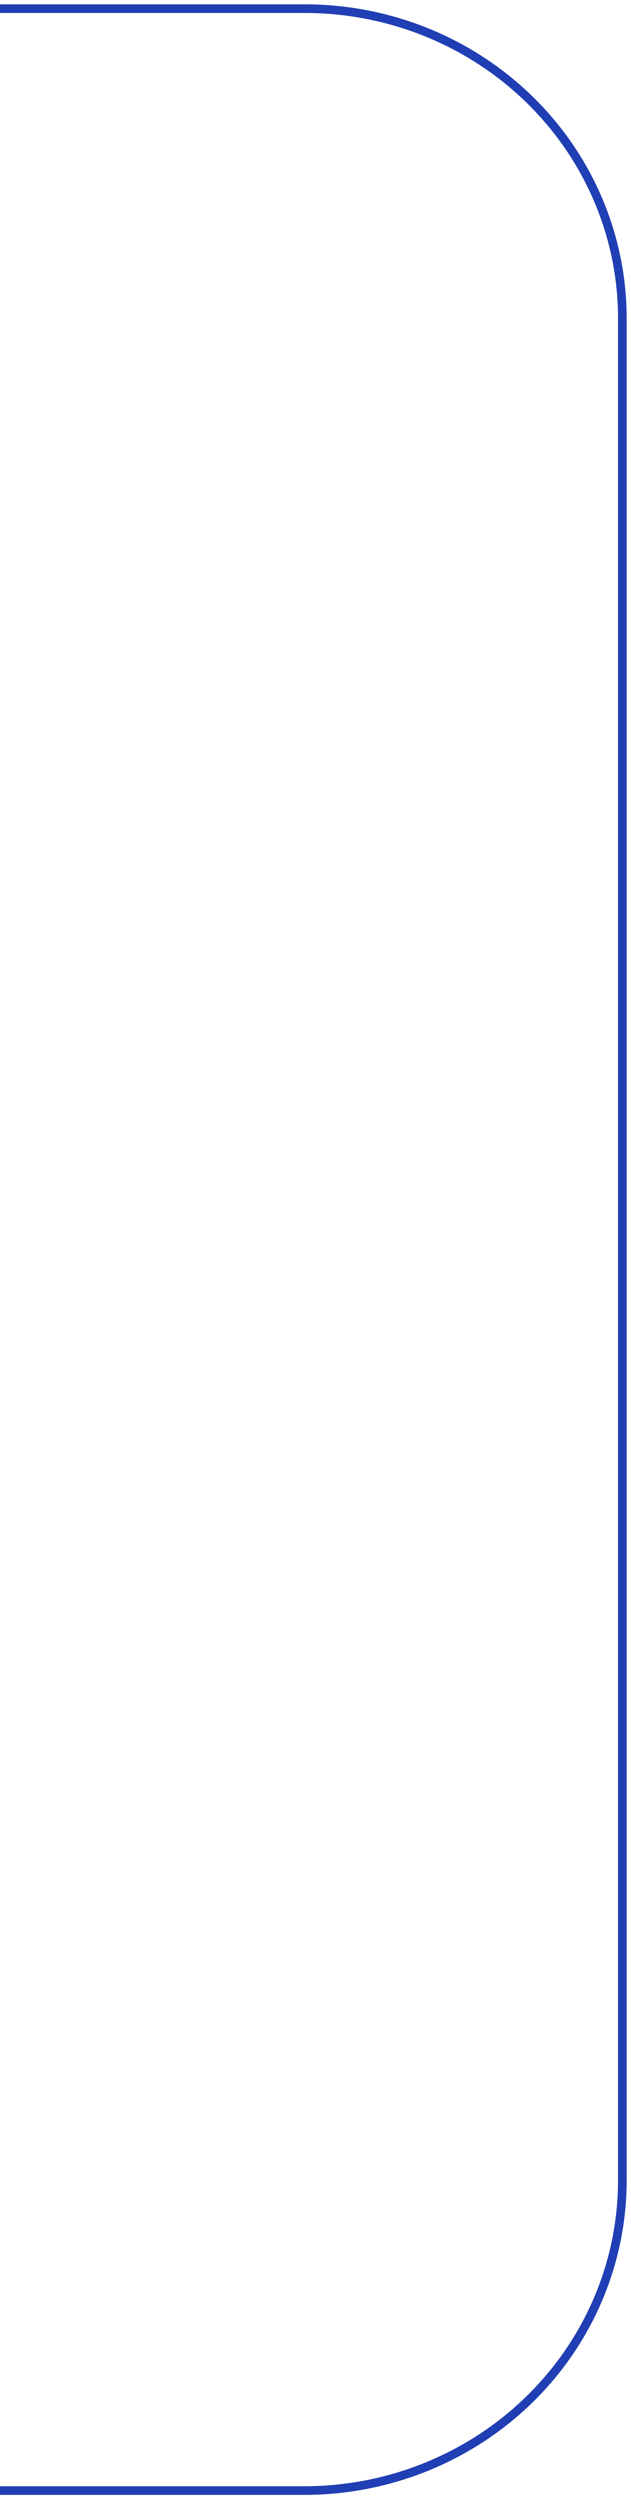<?xml version="1.0" encoding="UTF-8"?> <svg xmlns="http://www.w3.org/2000/svg" width="73" height="289" viewBox="0 0 73 289" fill="none"><path d="M-2.78255e-05 287.903L35.2 287.903C44.96 287.903 54.32 284.124 61.221 277.397C68.123 270.669 72 261.545 72 252.031L72 36.809C72 32.101 71.048 27.439 69.197 23.09C67.347 18.742 64.635 14.791 61.218 11.466C57.799 8.14 53.742 5.503 49.278 3.707C44.813 1.912 40.029 0.992 35.2 1L-2.64779e-06 1" stroke="#213FB4" stroke-miterlimit="10"></path></svg> 